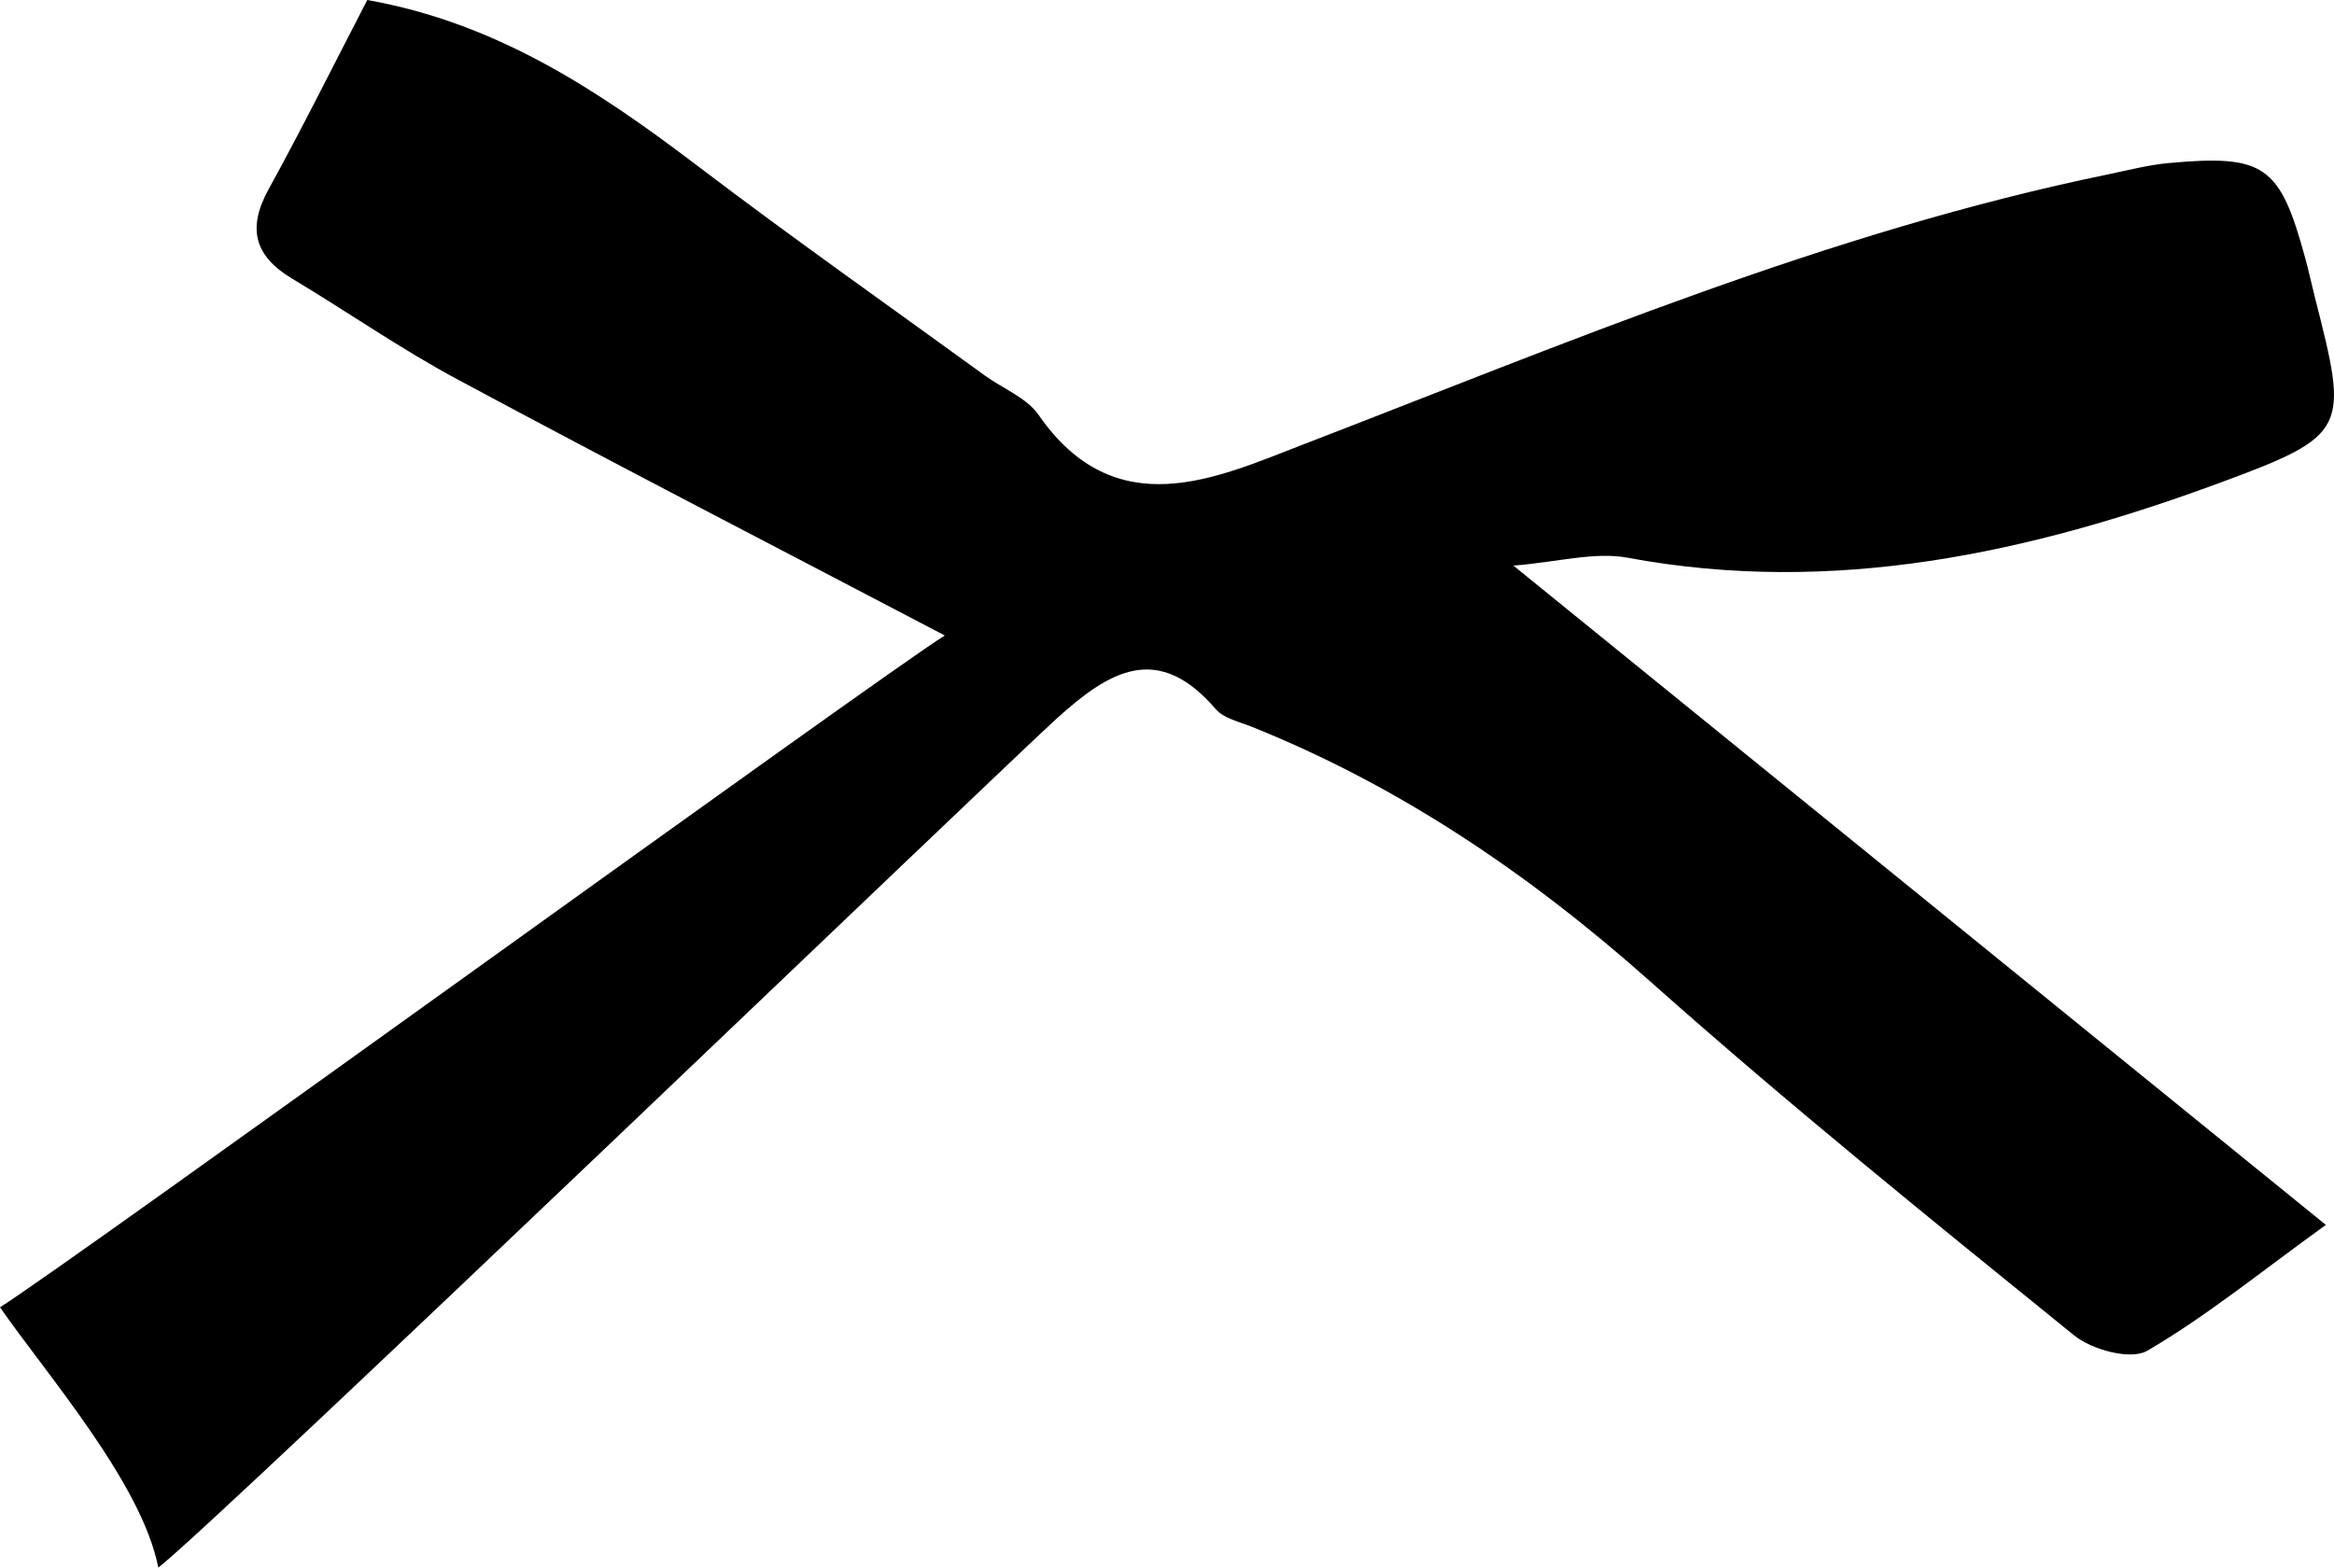 <?xml version="1.0" encoding="iso-8859-1"?>
<!-- Generator: Adobe Illustrator 16.0.0, SVG Export Plug-In . SVG Version: 6.00 Build 0)  -->
<!DOCTYPE svg PUBLIC "-//W3C//DTD SVG 1.1//EN" "http://www.w3.org/Graphics/SVG/1.1/DTD/svg11.dtd">
<svg version="1.1" id="Layer_1" xmlns="http://www.w3.org/2000/svg" xmlns:xlink="http://www.w3.org/1999/xlink" x="0px" y="0px"
	 width="48.126px" height="32.333px" viewBox="-103.619 -103.339 48.126 32.333"
	 style="enable-background:new -103.619 -103.339 48.126 32.333;" xml:space="preserve">
<g id="_x30_3BE_x5F_B_x5F_LG_x5F_01">
	<path d="M-96.046-103.339c2.687,0.477,4.777,1.878,6.814,3.424c1.942,1.477,3.942,2.884,5.918,4.32
		c0.373,0.271,0.864,0.458,1.111,0.815c1.584,2.285,3.662,1.302,5.428,0.619c5.471-2.109,10.871-4.402,16.65-5.587
		c0.405-0.085,0.811-0.19,1.225-0.228c1.977-0.18,2.293,0.047,2.815,1.966c0.074,0.268,0.131,0.539,0.199,0.807
		c0.691,2.715,0.712,2.837-1.961,3.822c-3.933,1.452-7.967,2.334-12.214,1.545c-0.682-0.126-1.428,0.089-2.352,0.163
		c5.685,4.614,11.153,9.053,16.752,13.598c-1.361,0.982-2.466,1.886-3.685,2.597c-0.338,0.196-1.14-0.02-1.509-0.321
		c-2.941-2.382-5.891-4.766-8.717-7.28c-2.478-2.206-5.158-4.035-8.238-5.271c-0.255-0.102-0.573-0.171-0.738-0.36
		c-1.193-1.389-2.187-0.8-3.279,0.188c-1.054,0.953-17.282,16.547-18.528,17.516c-0.335-1.736-2.316-4.001-3.264-5.37
		c1.408-0.879,18.145-13.023,19.481-13.856c-3.393-1.779-6.726-3.497-10.028-5.271c-1.179-0.631-2.281-1.401-3.429-2.089
		c-0.781-0.466-0.929-1.039-0.485-1.845C-97.392-100.686-96.759-101.963-96.046-103.339z"/>
</g>
<g id="Layer_1_1_">
</g>
</svg>
